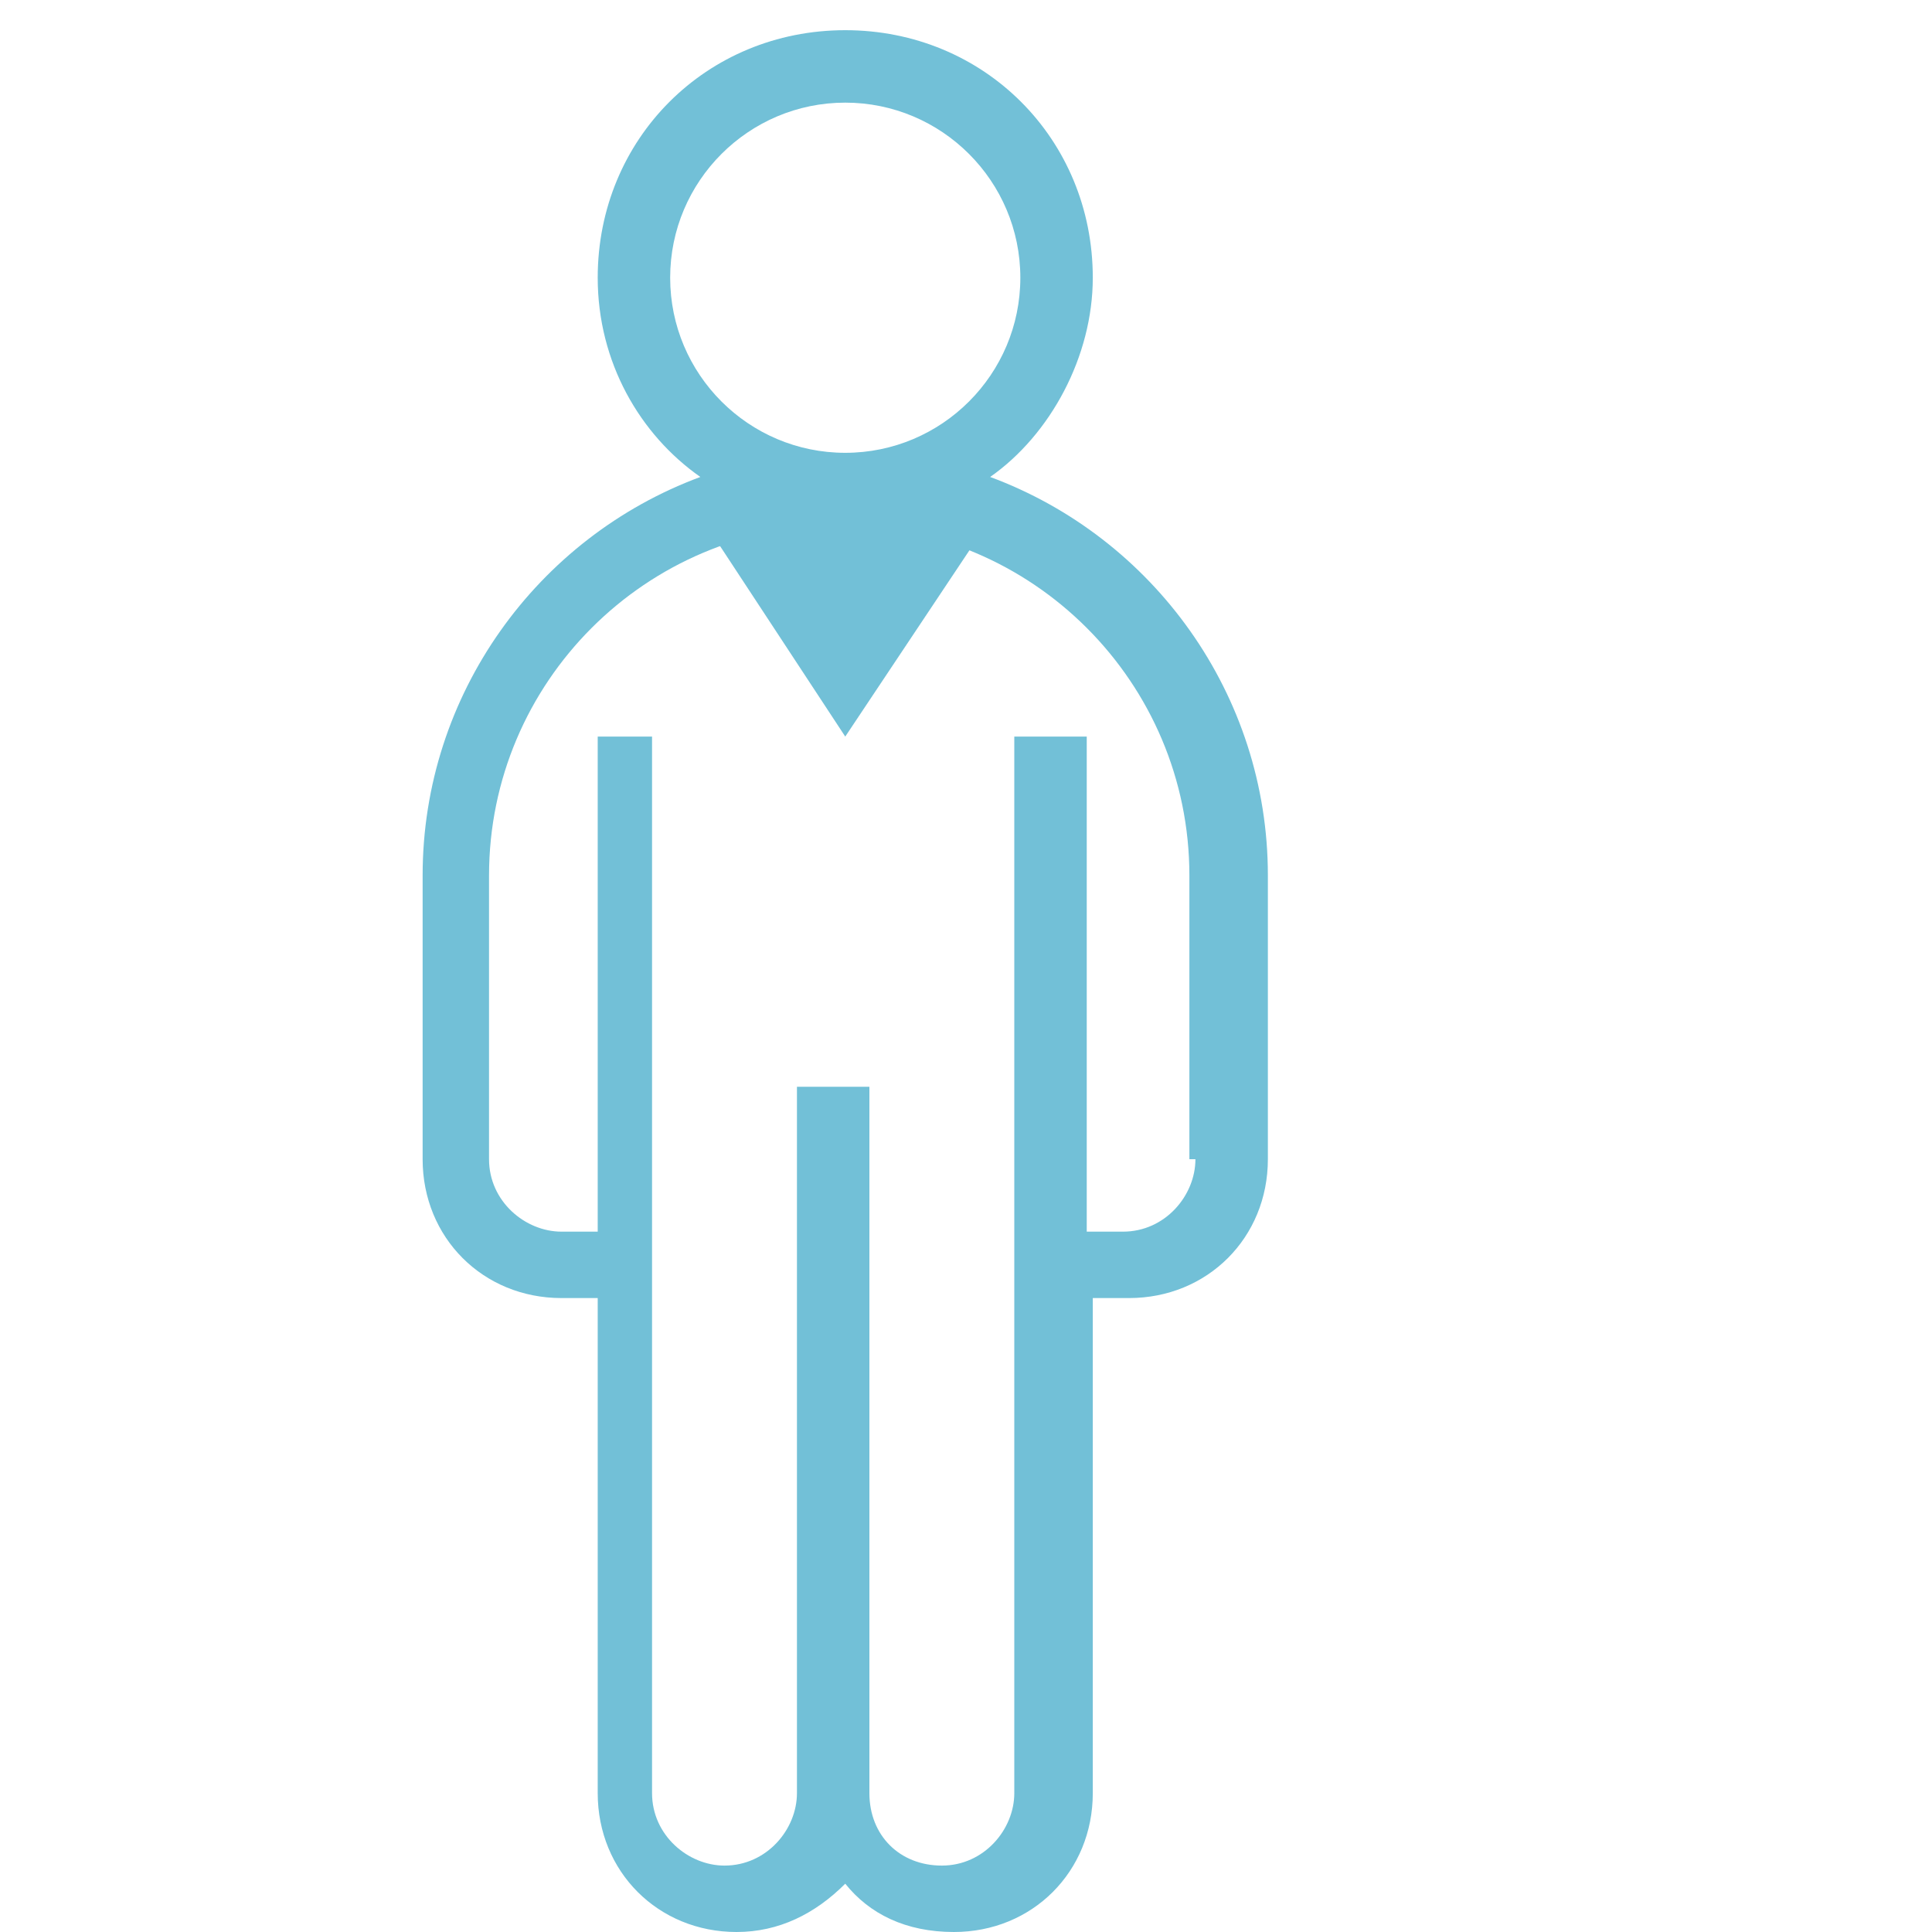 <?xml version="1.0" encoding="utf-8"?>
<!-- Generator: Adobe Illustrator 23.0.1, SVG Export Plug-In . SVG Version: 6.00 Build 0)  -->
<svg version="1.1" xmlns="http://www.w3.org/2000/svg" xmlns:xlink="http://www.w3.org/1999/xlink" x="0px" y="0px" width="32px"
	 height="32px" viewBox="0 0 32 32" style="enable-background:new 0 0 32 32;" xml:space="preserve">
<style type="text/css">
	.st0{clip-path:url(#SVGID_2_);}
	.st1{fill:url(#SVGID_5_);}
	.st2{opacity:0.27;fill:#FFFFFF;}
	.st3{opacity:0;fill:#1795AA;}
	.st4{fill:#FFFFFF;}
	.st5{opacity:6.999999e-02;fill:#473E55;}
	.st6{opacity:0.16;fill:#FFFFFF;}
	.st7{fill:#68ADC8;}
	.st8{fill:#495167;}
	.st9{fill:#529EB2;}
	.st10{opacity:0.77;fill:#6DB7CF;}
	.st11{opacity:0.36;fill:#6DB7CF;}
	.st12{fill:#4C86A7;}
	.st13{fill:#473E55;}
	.st14{fill:#1E808F;}
	.st15{fill:none;stroke:#FFFFFF;stroke-width:2;stroke-miterlimit:10;}
	.st16{fill:#424242;}
	.st17{clip-path:url(#SVGID_9_);}
	.st18{clip-path:url(#SVGID_13_);fill:#E3674C;}
	.st19{fill:#1F0000;}
	.st20{fill:#050024;}
	.st21{fill:none;stroke:#1F0000;stroke-width:8.813;stroke-linecap:round;stroke-linejoin:round;stroke-miterlimit:10;}
	.st22{fill:#E3674C;}
	.st23{fill:none;stroke:#1F0000;stroke-width:4.407;stroke-linecap:round;stroke-linejoin:round;stroke-miterlimit:10;}
	.st24{clip-path:url(#SVGID_15_);}
	.st25{clip-path:url(#SVGID_17_);fill:#38A1AD;}
	.st26{clip-path:url(#SVGID_17_);}
	.st27{clip-path:url(#SVGID_19_);fill-rule:evenodd;clip-rule:evenodd;fill:#43AEBA;}
	.st28{clip-path:url(#SVGID_19_);fill-rule:evenodd;clip-rule:evenodd;fill:#FFFFFF;}
	.st29{clip-path:url(#SVGID_19_);fill-rule:evenodd;clip-rule:evenodd;fill:#B4EAF0;}
	.st30{clip-path:url(#SVGID_19_);fill-rule:evenodd;clip-rule:evenodd;fill:#76C6CF;}
	.st31{clip-path:url(#SVGID_19_);fill-rule:evenodd;clip-rule:evenodd;fill:#38A1AD;}
	
		.st32{clip-path:url(#SVGID_19_);fill:none;stroke:#2B828C;stroke-width:1.92;stroke-linecap:round;stroke-linejoin:round;stroke-miterlimit:22.926;stroke-dasharray:1.92,5.76;}
	
		.st33{clip-path:url(#SVGID_19_);fill:none;stroke:#2B828C;stroke-width:1.92;stroke-linecap:round;stroke-linejoin:round;stroke-miterlimit:22.926;}
	.st34{clip-path:url(#SVGID_19_);fill-rule:evenodd;clip-rule:evenodd;fill:#FFB82F;}
	.st35{clip-path:url(#SVGID_19_);fill-rule:evenodd;clip-rule:evenodd;fill:#CD5243;}
	.st36{clip-path:url(#SVGID_21_);fill:none;stroke:#2B828C;stroke-width:3.84;stroke-miterlimit:22.926;}
	
		.st37{clip-path:url(#SVGID_21_);fill:none;stroke:#2B828C;stroke-width:1.92;stroke-linecap:round;stroke-linejoin:round;stroke-miterlimit:22.926;stroke-dasharray:1.92,5.76;}
	.st38{clip-path:url(#SVGID_21_);fill-rule:evenodd;clip-rule:evenodd;fill:#38A1AD;}
	.st39{clip-path:url(#SVGID_21_);fill:none;stroke:#2B828C;stroke-width:1.92;stroke-miterlimit:22.926;}
	.st40{opacity:0.2;clip-path:url(#SVGID_21_);}
	.st41{clip-path:url(#SVGID_23_);fill-rule:evenodd;clip-rule:evenodd;}
	.st42{clip-path:url(#SVGID_21_);fill-rule:evenodd;clip-rule:evenodd;fill:#FFFFFF;}
	.st43{clip-path:url(#SVGID_21_);fill-rule:evenodd;clip-rule:evenodd;fill:#B3B3B3;}
	.st44{clip-path:url(#SVGID_21_);fill-rule:evenodd;clip-rule:evenodd;fill:#CCCCCC;}
	.st45{clip-path:url(#SVGID_21_);fill-rule:evenodd;clip-rule:evenodd;fill:#064C75;}
	.st46{clip-path:url(#SVGID_21_);fill-rule:evenodd;clip-rule:evenodd;fill:#84C8F0;}
	.st47{clip-path:url(#SVGID_21_);fill-rule:evenodd;clip-rule:evenodd;fill:#FFB82F;}
	.st48{clip-path:url(#SVGID_21_);fill-rule:evenodd;clip-rule:evenodd;fill:#1F90D1;}
	.st49{clip-path:url(#SVGID_21_);fill-rule:evenodd;clip-rule:evenodd;fill:#CD5243;}
	.st50{opacity:0.2;clip-path:url(#SVGID_25_);}
	.st51{clip-path:url(#SVGID_27_);fill-rule:evenodd;clip-rule:evenodd;}
	.st52{clip-path:url(#SVGID_25_);fill-rule:evenodd;clip-rule:evenodd;fill:#FED4A4;}
	.st53{clip-path:url(#SVGID_25_);fill-rule:evenodd;clip-rule:evenodd;fill:#FFFFFF;}
	.st54{clip-path:url(#SVGID_25_);fill-rule:evenodd;clip-rule:evenodd;fill:#D4A26A;}
	.st55{clip-path:url(#SVGID_25_);fill-rule:evenodd;clip-rule:evenodd;fill:#FFB82F;}
	.st56{clip-path:url(#SVGID_25_);fill-rule:evenodd;clip-rule:evenodd;fill:#C5D6D4;}
	.st57{clip-path:url(#SVGID_29_);fill-rule:evenodd;clip-rule:evenodd;}
	.st58{clip-path:url(#SVGID_25_);fill-rule:evenodd;clip-rule:evenodd;fill:#064C75;}
	.st59{clip-path:url(#SVGID_25_);fill-rule:evenodd;clip-rule:evenodd;fill:#CCCCCC;}
	.st60{clip-path:url(#SVGID_31_);fill-rule:evenodd;clip-rule:evenodd;}
	.st61{clip-path:url(#SVGID_25_);fill-rule:evenodd;clip-rule:evenodd;fill:#84C8F0;}
	.st62{clip-path:url(#SVGID_25_);fill-rule:evenodd;clip-rule:evenodd;fill:#1F90D1;}
	.st63{clip-path:url(#SVGID_25_);fill-rule:evenodd;clip-rule:evenodd;fill:#CD5243;}
	.st64{clip-path:url(#SVGID_33_);fill-rule:evenodd;clip-rule:evenodd;}
	.st65{clip-path:url(#SVGID_25_);fill-rule:evenodd;clip-rule:evenodd;fill:#FFE5C7;}
	.st66{clip-path:url(#SVGID_25_);fill-rule:evenodd;clip-rule:evenodd;fill:#E6E6E6;}
	.st67{clip-path:url(#SVGID_35_);fill-rule:evenodd;clip-rule:evenodd;}
	.st68{clip-path:url(#SVGID_37_);fill-rule:evenodd;clip-rule:evenodd;}
	.st69{clip-path:url(#SVGID_39_);fill-rule:evenodd;clip-rule:evenodd;fill:#CD5243;}
	.st70{clip-path:url(#SVGID_39_);fill-rule:evenodd;clip-rule:evenodd;fill:#FFFFFF;}
	.st71{clip-path:url(#SVGID_41_);fill-rule:evenodd;clip-rule:evenodd;fill:#FFFFFF;}
	.st72{fill:#CFD4DE;}
	.st73{opacity:0.3;fill:#33BBDB;}
	.st74{opacity:0.6;fill:#FFFFFF;}
	.st75{fill:#B51653;}
	.st76{fill:#E53869;}
	.st77{fill:#FF66A4;}
	.st78{fill:#FF85BC;}
	.st79{fill:#E0D5D9;}
	.st80{fill:#CE215A;}
	.st81{fill:#3D3E49;}
	.st82{fill:#FF4885;}
	.st83{fill:#423B76;}
	.st84{fill:#443D80;}
	.st85{fill:#6258A2;}
	.st86{fill:#554C9A;}
	.st87{fill:#4E4595;}
	.st88{fill:#594F9D;}
	.st89{fill:#393469;}
	.st90{fill:#625EA5;}
	.st91{fill:#D4EBF5;}
	.st92{fill:#8FD0DC;}
	.st93{fill:#1795AA;}
	.st94{fill:none;stroke:#545456;stroke-width:0.75;stroke-miterlimit:10;}
	.st95{clip-path:url(#SVGID_43_);}
	.st96{opacity:0.36;fill:none;stroke:#6DB7CF;stroke-miterlimit:10;}
	.st97{fill:#2F4A77;}
	.st98{fill:#EFC8FA;}
	.st99{fill:#DAA8EC;}
	.st100{fill:#CD8BED;}
	.st101{fill:none;stroke:#2F4A77;stroke-linecap:round;stroke-linejoin:round;stroke-miterlimit:10;}
	.st102{fill:#B6C8DE;}
	.st103{fill:#6F7275;}
	.st104{fill:#4B4D4F;}
	.st105{fill:#2C2C42;}
	.st106{fill:#737373;}
	.st107{fill:#595982;}
	.st108{fill:#F39B1D;}
	.st109{fill:#B6622C;}
	.st110{enable-background:new    ;}
	.st111{fill:none;stroke:#97A3CC;stroke-miterlimit:10;}
	.st112{fill:#E9EBEE;}
	.st113{fill:#8FCDFF;}
	.st114{fill:#3D4B7A;}
	.st115{fill:#336EC8;}
	.st116{fill:#4F4F4F;}
	.st117{fill:#E9526A;}
	.st118{opacity:0.45;}
	.st119{opacity:0.24;}
	.st120{fill:#DCDCDC;}
	.st121{fill:#E3EFF8;}
	.st122{opacity:0.62;}
	.st123{fill:#FFFFF8;}
	.st124{fill:#181F47;}
	.st125{fill:#5421A0;}
	.st126{fill:#321479;}
	.st127{fill:#FF2E20;}
	.st128{fill:#3FF8FF;}
	.st129{fill:#003DC0;}
	.st130{fill:#00D6F1;}
	.st131{fill:#ECF4FF;}
	.st132{opacity:9.000000e-02;fill:#008DCA;}
	.st133{fill:#C8E1FF;}
	.st134{fill:#EBF6FF;}
	.st135{fill:#642DB9;}
	.st136{fill:#FFD5B6;}
	.st137{fill:#FFCC00;}
	.st138{opacity:0.67;fill:#FFFFFF;}
	.st139{fill:#FFFAFF;}
	.st140{fill:#00F8FF;}
	.st141{opacity:0.69;fill:#0070FF;}
	.st142{opacity:0.21;fill:#0070FF;}
	.st143{fill:#2E187F;}
	.st144{fill:#00A1FF;}
	.st145{fill:#CD6DFF;}
	.st146{fill:#22316B;}
	.st147{fill:#0090FF;}
	.st148{fill:#EFA2FF;}
	.st149{fill:#FFB8FF;}
	.st150{fill:#FFE622;}
	.st151{fill:#00D7FF;}
	.st152{fill:#BBEAFF;}
	.st153{fill:#C8F1FF;}
	.st154{fill:#DAFAFF;}
	.st155{fill:#ADDFFF;}
	.st156{fill:#FFBD00;}
	.st157{fill:#00FBED;}
	.st158{fill:#00EEEE;}
	.st159{fill:#ED2C51;}
	.st160{fill:#C71E44;}
	.st161{fill:#FAC83D;}
	.st162{fill:#FBB03D;}
	.st163{opacity:0.39;fill:#FBB03D;}
	.st164{fill:#FAD93D;}
	.st165{fill:#C82521;}
	.st166{fill:#FFFFFF;stroke:#4995B7;stroke-miterlimit:10;}
	.st167{fill:#BBE4F9;}
	.st168{fill:#2D3B4C;}
	.st169{fill:#3E5670;}
	.st170{fill:#42738C;}
	.st171{fill:#2E4959;}
	.st172{fill:#B70825;}
	.st173{fill:#F15D3B;}
	.st174{fill:#9AA59F;}
	.st175{fill:#BEDBEB;}
	.st176{fill:#001828;}
	.st177{fill:#29394A;}
	.st178{fill:#9FB8C4;}
	.st179{fill:#E6F6FF;}
	.st180{fill:#592B1E;}
	.st181{fill:#FFB287;}
	.st182{fill:#ED9A73;}
	.st183{opacity:0.31;fill:#C66347;}
	.st184{fill:#7C3423;}
	.st185{fill:#474F59;}
	.st186{fill:#656A73;}
	.st187{fill:#ADECF7;}
	.st188{fill:#CCD1D9;}
	.st189{fill:#E6E5E5;}
	.st190{fill:#FEC363;}
	.st191{fill:#FC6E51;}
	.st192{opacity:0.9;fill:#F6F6F6;}
	.st193{fill:#8B8E94;}
	.st194{fill:#F9F5EC;}
	.st195{fill-rule:evenodd;clip-rule:evenodd;fill:#B52E31;}
	.st196{fill-rule:evenodd;clip-rule:evenodd;fill:#E23237;}
	.st197{fill-rule:evenodd;clip-rule:evenodd;fill:#FFFFFF;}
	.st198{fill:url(#SVGID_46_);}
	.st199{fill:url(#SVGID_47_);}
	.st200{fill:#A7A9AC;}
	.st201{opacity:0.5;fill:url(#SVGID_48_);}
	.st202{fill:#F9F9F9;}
	.st203{fill:url(#SVGID_49_);}
	.st204{fill:url(#XMLID_36_);}
	.st205{fill:#666C7F;}
	.st206{opacity:0.5;fill:url(#SVGID_50_);}
	.st207{opacity:0.4;}
	.st208{opacity:0.5;fill:url(#SVGID_51_);}
	.st209{opacity:0.5;}
	.st210{fill:url(#SVGID_52_);}
	.st211{fill:url(#SVGID_53_);}
	.st212{fill:#39AFFE;}
	.st213{fill:#D0D2F9;}
	.st214{opacity:0.8;}
	.st215{fill:#BFBFBF;}
	.st216{clip-path:url(#SVGID_55_);}
	.st217{clip-path:url(#SVGID_59_);}
	.st218{clip-path:url(#SVGID_63_);}
	.st219{clip-path:url(#SVGID_67_);}
	.st220{fill:url(#SVGID_70_);}
	.st221{clip-path:url(#SVGID_72_);}
	.st222{fill:url(#SVGID_75_);}
	.st223{fill:url(#SVGID_76_);}
	.st224{fill:url(#SVGID_77_);}
	.st225{clip-path:url(#SVGID_79_);}
	.st226{fill:url(#SVGID_82_);}
	.st227{fill:url(#SVGID_83_);}
	.st228{clip-path:url(#SVGID_85_);}
	.st229{clip-path:url(#SVGID_89_);}
	.st230{clip-path:url(#SVGID_93_);}
	.st231{clip-path:url(#SVGID_97_);}
	.st232{fill:#BCBEC0;}
	.st233{fill:url(#SVGID_100_);}
	.st234{fill:#939598;}
	.st235{fill:url(#SVGID_101_);}
	.st236{fill:url(#SVGID_102_);}
	.st237{fill:url(#SVGID_103_);}
	.st238{fill:url(#SVGID_104_);}
	.st239{fill:#231F20;}
	.st240{fill:url(#SVGID_105_);}
	.st241{fill:url(#SVGID_106_);}
	.st242{fill:url(#SVGID_107_);}
	.st243{fill:url(#SVGID_108_);}
	.st244{opacity:0.63;fill:url(#SVGID_109_);}
	.st245{fill:url(#SVGID_110_);}
	.st246{fill:url(#SVGID_111_);}
	.st247{fill:#FFFFFF;fill-opacity:0.61;}
	.st248{opacity:0.63;fill:url(#SVGID_112_);}
	.st249{fill:url(#SVGID_113_);}
	.st250{fill:url(#SVGID_114_);}
	.st251{opacity:0.63;fill:url(#SVGID_115_);}
	.st252{fill:#F8F8F6;fill-opacity:0.22;}
	.st253{fill:#F8F8F6;}
	.st254{fill:#F8F8F6;fill-opacity:0.62;}
	.st255{fill:url(#SVGID_116_);}
	.st256{fill:url(#SVGID_117_);}
	.st257{opacity:0.63;fill:url(#SVGID_118_);}
	.st258{fill:#EBECED;}
	.st259{fill:url(#SVGID_119_);}
	.st260{fill:url(#SVGID_120_);}
	.st261{fill:#FFC043;}
	.st262{fill:none;stroke:#999999;stroke-width:1.5;stroke-miterlimit:10;}
	.st263{opacity:0.63;fill:url(#SVGID_121_);}
	.st264{fill:url(#SVGID_122_);}
	.st265{fill:url(#SVGID_123_);}
	.st266{fill:#F37522;}
	.st267{fill:#52C9D5;}
	.st268{fill:#3CC873;}
	.st269{fill:none;stroke:#999999;stroke-width:1.234;stroke-miterlimit:10;}
	.st270{opacity:0.63;fill:url(#SVGID_124_);}
	.st271{fill:url(#SVGID_125_);}
	.st272{fill:url(#SVGID_126_);}
	.st273{opacity:0.63;fill:url(#SVGID_127_);}
	.st274{fill:url(#SVGID_128_);}
	.st275{fill:url(#SVGID_129_);}
	.st276{opacity:0.63;fill:url(#SVGID_130_);}
	.st277{fill:url(#SVGID_131_);}
	.st278{fill:url(#SVGID_132_);}
	.st279{opacity:0.63;fill:url(#SVGID_133_);}
	.st280{fill:url(#SVGID_134_);}
	.st281{fill:url(#SVGID_135_);}
	.st282{opacity:0.63;fill:url(#SVGID_136_);}
	.st283{fill:url(#SVGID_137_);}
	.st284{fill:url(#SVGID_138_);}
	.st285{opacity:0.63;fill:url(#SVGID_139_);}
	.st286{fill:url(#SVGID_140_);}
	.st287{fill:url(#SVGID_141_);}
	.st288{fill:url(#SVGID_142_);}
	.st289{opacity:0.63;fill:url(#SVGID_143_);}
	.st290{opacity:0.85;}
	.st291{fill:none;stroke:#F8F8F6;stroke-width:0.825;stroke-miterlimit:10;}
	.st292{opacity:0.63;fill:url(#SVGID_144_);}
	.st293{fill-rule:evenodd;clip-rule:evenodd;fill:#000404;}
	.st294{fill-rule:evenodd;clip-rule:evenodd;fill:#E2E1EA;}
	.st295{fill-rule:evenodd;clip-rule:evenodd;fill:#E2E4E8;}
	.st296{fill-rule:evenodd;clip-rule:evenodd;fill:#EEEEEF;}
	.st297{fill-rule:evenodd;clip-rule:evenodd;fill:#00A195;}
	.st298{fill-rule:evenodd;clip-rule:evenodd;fill:#535671;}
	.st299{fill-rule:evenodd;clip-rule:evenodd;fill:#EAEAEA;}
	.st300{fill-rule:evenodd;clip-rule:evenodd;fill:#3E3A39;}
	.st301{fill-rule:evenodd;clip-rule:evenodd;fill:#17ACB3;}
	.st302{fill-rule:evenodd;clip-rule:evenodd;fill:#E7E5E4;}
	.st303{fill-rule:evenodd;clip-rule:evenodd;fill:#55BECE;}
	.st304{fill-rule:evenodd;clip-rule:evenodd;fill:#FFF57F;}
	.st305{fill-rule:evenodd;clip-rule:evenodd;fill:#F29E7D;}
	.st306{fill-rule:evenodd;clip-rule:evenodd;fill:#F7BE7E;}
	.st307{fill-rule:evenodd;clip-rule:evenodd;fill:#82CEED;}
	.st308{fill-rule:evenodd;clip-rule:evenodd;fill:#C6C7C8;}
	.st309{fill:#FFFFFF;stroke:#4995B7;stroke-width:0.25;stroke-miterlimit:10;}
	.st310{fill:#E2E4E8;}
	.st311{fill:url(#XMLID_38_);}
	.st312{opacity:0.5;fill:url(#SVGID_145_);}
	.st313{clip-path:url(#SVGID_147_);}
	.st314{clip-path:url(#SVGID_151_);}
	.st315{clip-path:url(#SVGID_155_);}
	.st316{clip-path:url(#SVGID_159_);}
	.st317{fill:url(#SVGID_162_);}
	.st318{clip-path:url(#SVGID_164_);}
	.st319{fill:url(#SVGID_167_);}
	.st320{fill:url(#SVGID_168_);}
	.st321{fill:url(#SVGID_169_);}
	.st322{clip-path:url(#SVGID_171_);}
	.st323{fill:url(#SVGID_174_);}
	.st324{fill:url(#SVGID_175_);}
	.st325{clip-path:url(#SVGID_177_);}
	.st326{clip-path:url(#SVGID_181_);}
	.st327{clip-path:url(#SVGID_185_);}
	.st328{clip-path:url(#SVGID_189_);}
	.st329{fill:url(#SVGID_192_);}
	.st330{fill:url(#SVGID_193_);}
	.st331{fill:url(#SVGID_194_);}
	.st332{fill:url(#SVGID_195_);}
	.st333{fill:url(#SVGID_196_);}
	.st334{fill:url(#SVGID_197_);}
	.st335{fill:url(#SVGID_198_);}
	.st336{fill:url(#SVGID_199_);}
	.st337{fill:url(#SVGID_200_);}
	.st338{opacity:0.63;fill:url(#SVGID_201_);}
	.st339{fill:url(#SVGID_202_);}
	.st340{fill:url(#SVGID_203_);}
	.st341{opacity:0.63;fill:url(#SVGID_204_);}
	.st342{fill:url(#SVGID_205_);}
	.st343{fill:url(#SVGID_206_);}
	.st344{opacity:0.63;fill:url(#SVGID_207_);}
	.st345{fill:url(#SVGID_208_);}
	.st346{fill:url(#SVGID_209_);}
	.st347{opacity:0.63;fill:url(#SVGID_210_);}
	.st348{fill:url(#SVGID_211_);}
	.st349{fill:url(#SVGID_212_);}
	.st350{opacity:0.63;fill:url(#SVGID_213_);}
	.st351{fill:url(#SVGID_214_);}
	.st352{fill:url(#SVGID_215_);}
	.st353{opacity:0.63;fill:url(#SVGID_216_);}
	.st354{fill:url(#SVGID_217_);}
	.st355{fill:url(#SVGID_218_);}
	.st356{opacity:0.63;fill:url(#SVGID_219_);}
	.st357{fill:url(#SVGID_220_);}
	.st358{fill:url(#SVGID_221_);}
	.st359{opacity:0.63;fill:url(#SVGID_222_);}
	.st360{fill:url(#SVGID_223_);}
	.st361{fill:url(#SVGID_224_);}
	.st362{opacity:0.63;fill:url(#SVGID_225_);}
	.st363{fill:url(#SVGID_226_);}
	.st364{fill:url(#SVGID_227_);}
	.st365{opacity:0.63;fill:url(#SVGID_228_);}
	.st366{fill:url(#SVGID_229_);}
	.st367{fill:url(#SVGID_230_);}
	.st368{opacity:0.63;fill:url(#SVGID_231_);}
	.st369{fill:url(#SVGID_232_);}
	.st370{fill:url(#SVGID_233_);}
	.st371{fill:url(#SVGID_234_);}
	.st372{opacity:0.63;fill:url(#SVGID_235_);}
	.st373{opacity:0.63;fill:url(#SVGID_236_);}
	.st374{opacity:0.77;fill:none;stroke:#AFAFAF;stroke-miterlimit:10;}
	.st375{fill:none;stroke:#949899;stroke-width:2;stroke-linecap:round;stroke-linejoin:round;stroke-miterlimit:10;}
	.st376{fill:#CBCCCE;}
	.st377{fill:#C5CBCC;}
	.st378{fill:#616161;}
	.st379{fill:#404343;}
	.st380{fill:#44484B;}
	.st381{opacity:0.1;}
	.st382{fill:#FCFCFC;}
	.st383{fill:none;stroke:#FCFCFC;stroke-miterlimit:10;}
	.st384{fill:#1E4254;}
	.st385{fill:#40C0CF;}
	.st386{opacity:0.2;fill:#FCFCFC;stroke:#FCFCFC;stroke-miterlimit:10;}
	.st387{fill:#DCE2E2;}
	.st388{opacity:0.2;fill:#222223;}
	.st389{fill:#19334B;}
	.st390{fill:#34495E;}
	.st391{opacity:0.2;fill:#FCFCFC;}
	.st392{fill:#FFB216;}
	.st393{fill:#5D5C52;}
	.st394{fill:none;stroke:#5D5C52;stroke-miterlimit:10;}
	.st395{fill:none;stroke:#BF4D46;stroke-width:2;stroke-miterlimit:10;}
	.st396{fill:#FF675D;}
	.st397{fill:#80342F;}
	.st398{fill:#E6A829;}
	.st399{fill:#F2C535;}
	.st400{opacity:0.3;fill:#F2C535;}
	.st401{fill:#000D20;}
	.st402{fill:#28D7CB;}
	.st403{fill:#0096A8;}
	.st404{fill:#222223;}
	.st405{fill:none;stroke:#FCFCFC;stroke-width:6;stroke-miterlimit:10;}
	.st406{fill:#0996EE;}
	.st407{fill:none;}
	.st408{fill-rule:evenodd;clip-rule:evenodd;fill:#EBEBEB;}
	.st409{fill:#A3DEFE;}
	.st410{fill:#205C91;}
	.st411{clip-path:url(#SVGID_240_);}
	.st412{fill:#FFFFFE;}
	.st413{fill:#00608B;}
	.st414{fill:none;stroke:#A3DEFE;stroke-width:0.865;stroke-miterlimit:10;}
	.st415{fill:none;stroke:#A3DEFE;stroke-width:1.622;stroke-miterlimit:10;}
	.st416{clip-path:url(#SVGID_242_);fill:#ED6E3C;}
	.st417{clip-path:url(#SVGID_242_);fill:none;stroke:#FFFFFE;stroke-width:1.893;stroke-miterlimit:10;}
	.st418{fill:none;stroke:#00608B;stroke-width:2.188;stroke-miterlimit:10;}
	.st419{fill:none;stroke:#00608B;stroke-width:2.138;stroke-miterlimit:10;}
	.st420{fill:none;stroke:#00608B;stroke-width:2.026;stroke-miterlimit:10;}
	.st421{fill:#3B3B3B;}
	.st422{clip-path:url(#SVGID_244_);fill:#565554;}
	.st423{fill:#C5BCB9;}
	.st424{fill:#0D3956;}
	.st425{clip-path:url(#SVGID_246_);fill:#205C91;}
	.st426{fill:#AAAAAA;}
	.st427{fill:#ED6E3C;}
	.st428{fill:#94D9FF;}
	.st429{clip-path:url(#SVGID_248_);fill:#FFFFFF;}
	.st430{clip-path:url(#SVGID_248_);fill:#FEFFFF;}
	.st431{clip-path:url(#SVGID_248_);fill:#FEFEFF;}
	.st432{clip-path:url(#SVGID_248_);fill:#FDFEFF;}
	.st433{clip-path:url(#SVGID_248_);fill:#FDFEFE;}
	.st434{clip-path:url(#SVGID_248_);fill:#FCFDFE;}
	.st435{clip-path:url(#SVGID_248_);fill:#FBFDFE;}
	.st436{clip-path:url(#SVGID_248_);fill:#FBFCFE;}
	.st437{clip-path:url(#SVGID_248_);fill:#FAFCFE;}
	.st438{clip-path:url(#SVGID_248_);fill:#FAFCFD;}
	.st439{clip-path:url(#SVGID_248_);fill:#F9FCFD;}
	.st440{clip-path:url(#SVGID_248_);fill:#F9FBFD;}
	.st441{clip-path:url(#SVGID_248_);fill:#F8FBFD;}
	.st442{clip-path:url(#SVGID_248_);fill:#F8FAFD;}
	.st443{clip-path:url(#SVGID_248_);fill:#F7FAFC;}
	.st444{clip-path:url(#SVGID_248_);fill:#F6FAFC;}
	.st445{clip-path:url(#SVGID_248_);fill:#F6F9FC;}
	.st446{clip-path:url(#SVGID_248_);fill:#F5F9FC;}
	.st447{clip-path:url(#SVGID_248_);fill:#F4F9FC;}
	.st448{clip-path:url(#SVGID_248_);fill:#F4F8FB;}
	.st449{clip-path:url(#SVGID_248_);fill:#F3F8FB;}
	.st450{clip-path:url(#SVGID_248_);fill:#F2F7FB;}
	.st451{clip-path:url(#SVGID_248_);fill:#F1F7FB;}
	.st452{clip-path:url(#SVGID_248_);fill:#F1F6FA;}
	.st453{clip-path:url(#SVGID_248_);fill:#F0F6FA;}
	.st454{clip-path:url(#SVGID_248_);fill:#EFF5FA;}
	.st455{clip-path:url(#SVGID_248_);fill:#EEF5FA;}
	.st456{clip-path:url(#SVGID_248_);fill:#EDF4F9;}
	.st457{clip-path:url(#SVGID_248_);fill:#ECF3F9;}
	.st458{clip-path:url(#SVGID_248_);fill:#EBF3F9;}
	.st459{clip-path:url(#SVGID_248_);fill:#EAF2F8;}
	.st460{clip-path:url(#SVGID_248_);fill:#E9F2F8;}
	.st461{clip-path:url(#SVGID_248_);fill:#E8F1F8;}
	.st462{clip-path:url(#SVGID_248_);fill:#E8F1F7;}
	.st463{clip-path:url(#SVGID_248_);fill:#E7F0F7;}
	.st464{clip-path:url(#SVGID_248_);fill:#E6F0F7;}
	.st465{clip-path:url(#SVGID_248_);fill:#E6EFF7;}
	.st466{clip-path:url(#SVGID_248_);fill:#E5EFF7;}
	.st467{clip-path:url(#SVGID_248_);fill:#E4EFF6;}
	.st468{clip-path:url(#SVGID_248_);fill:#E4EEF6;}
	.st469{clip-path:url(#SVGID_248_);fill:#E3EEF6;}
	.st470{clip-path:url(#SVGID_248_);fill:#E2EDF6;}
	.st471{clip-path:url(#SVGID_248_);fill:#E1EDF6;}
	.st472{clip-path:url(#SVGID_248_);fill:#E1ECF5;}
	.st473{clip-path:url(#SVGID_248_);fill:#E0ECF5;}
	.st474{clip-path:url(#SVGID_248_);fill:#DFECF5;}
	.st475{clip-path:url(#SVGID_248_);fill:#DFEBF5;}
	.st476{clip-path:url(#SVGID_248_);fill:#DEEBF4;}
	.st477{clip-path:url(#SVGID_248_);fill:#DDEAF4;}
	.st478{clip-path:url(#SVGID_248_);fill:#DCEAF4;}
	.st479{clip-path:url(#SVGID_248_);fill:#DCE9F4;}
	.st480{clip-path:url(#SVGID_248_);fill:#DBE9F3;}
	.st481{clip-path:url(#SVGID_248_);fill:#DAE8F3;}
	.st482{clip-path:url(#SVGID_248_);fill:#D9E8F3;}
	.st483{clip-path:url(#SVGID_248_);fill:#D8E7F3;}
	.st484{clip-path:url(#SVGID_248_);fill:#D8E7F2;}
	.st485{clip-path:url(#SVGID_248_);fill:#D7E6F2;}
	.st486{clip-path:url(#SVGID_248_);fill:#D6E6F2;}
	.st487{clip-path:url(#SVGID_248_);fill:#D5E5F2;}
	.st488{clip-path:url(#SVGID_248_);fill:#D4E5F1;}
	.st489{clip-path:url(#SVGID_248_);fill:#D4E4F1;}
	.st490{clip-path:url(#SVGID_248_);fill:#D3E4F1;}
	.st491{clip-path:url(#SVGID_248_);fill:#D2E3F0;}
	.st492{clip-path:url(#SVGID_248_);fill:#D1E3F0;}
	.st493{clip-path:url(#SVGID_248_);fill:#D0E2F0;}
	.st494{clip-path:url(#SVGID_248_);fill:#CFE2F0;}
	.st495{clip-path:url(#SVGID_248_);fill:#CEE1EF;}
	.st496{clip-path:url(#SVGID_248_);fill:#CDE0EF;}
	.st497{clip-path:url(#SVGID_248_);fill:#CCE0EF;}
	.st498{clip-path:url(#SVGID_248_);fill:#CBDFEE;}
	.st499{clip-path:url(#SVGID_248_);fill:#CADFEE;}
	.st500{clip-path:url(#SVGID_248_);fill:#C9DEEE;}
	.st501{clip-path:url(#SVGID_248_);fill:#C8DEED;}
	.st502{clip-path:url(#SVGID_248_);fill:#C7DDED;}
	.st503{clip-path:url(#SVGID_248_);fill:#C6DCED;}
	.st504{clip-path:url(#SVGID_248_);fill:#C5DBEC;}
	.st505{clip-path:url(#SVGID_248_);fill:#C4DBEC;}
	.st506{clip-path:url(#SVGID_248_);fill:#C3DAEC;}
	.st507{clip-path:url(#SVGID_248_);fill:#C2DAEB;}
	.st508{clip-path:url(#SVGID_248_);fill:#C1D9EB;}
	.st509{clip-path:url(#SVGID_248_);fill:#C0D8EB;}
	.st510{clip-path:url(#SVGID_248_);fill:#BFD8EA;}
	.st511{clip-path:url(#SVGID_248_);fill:#BED7EA;}
	.st512{clip-path:url(#SVGID_248_);fill:#BDD7EA;}
	.st513{clip-path:url(#SVGID_248_);fill:#BCD6E9;}
	.st514{clip-path:url(#SVGID_248_);fill:#BBD5E9;}
	.st515{clip-path:url(#SVGID_248_);fill:#BAD5E9;}
	.st516{clip-path:url(#SVGID_248_);fill:#B9D4E9;}
	.st517{clip-path:url(#SVGID_248_);fill:#B8D4E8;}
	.st518{clip-path:url(#SVGID_248_);fill:#B7D3E8;}
	.st519{clip-path:url(#SVGID_248_);fill:#B6D2E8;}
	.st520{clip-path:url(#SVGID_248_);fill:#B5D2E7;}
	.st521{clip-path:url(#SVGID_248_);fill:#B4D1E7;}
	.st522{clip-path:url(#SVGID_248_);fill:#B3D1E7;}
	.st523{clip-path:url(#SVGID_248_);fill:#B2D0E6;}
	.st524{clip-path:url(#SVGID_248_);fill:#B1CFE6;}
	.st525{clip-path:url(#SVGID_248_);fill:#B0CFE6;}
	.st526{clip-path:url(#SVGID_248_);fill:#AFCEE5;}
	.st527{clip-path:url(#SVGID_248_);fill:#AECDE5;}
	.st528{clip-path:url(#SVGID_248_);fill:#ADCDE5;}
	.st529{clip-path:url(#SVGID_248_);fill:#ACCCE4;}
	.st530{clip-path:url(#SVGID_248_);fill:#ABCCE4;}
	.st531{clip-path:url(#SVGID_248_);fill:#AACBE4;}
	.st532{clip-path:url(#SVGID_248_);fill:#A9CAE3;}
	.st533{clip-path:url(#SVGID_248_);fill:#A8CAE3;}
	.st534{clip-path:url(#SVGID_248_);fill:#A7C9E3;}
	.st535{clip-path:url(#SVGID_248_);fill:#A6C8E2;}
	.st536{clip-path:url(#SVGID_248_);fill:#A4C8E2;}
	.st537{clip-path:url(#SVGID_248_);fill:#A3C7E2;}
	.st538{clip-path:url(#SVGID_248_);fill:#A2C6E1;}
	.st539{clip-path:url(#SVGID_248_);fill:#A1C6E1;}
	.st540{clip-path:url(#SVGID_248_);fill:#A0C5E0;}
	.st541{clip-path:url(#SVGID_248_);fill:#9FC4E0;}
	.st542{clip-path:url(#SVGID_248_);fill:#9EC4E0;}
	.st543{clip-path:url(#SVGID_248_);fill:#9DC3DF;}
	.st544{clip-path:url(#SVGID_248_);fill:#9CC2DF;}
	.st545{clip-path:url(#SVGID_248_);fill:#9AC2DF;}
	.st546{clip-path:url(#SVGID_248_);fill:#99C1DE;}
	.st547{clip-path:url(#SVGID_248_);fill:#98C0DE;}
	.st548{clip-path:url(#SVGID_248_);fill:#97BFDE;}
	.st549{clip-path:url(#SVGID_248_);fill:#96BFDD;}
	.st550{clip-path:url(#SVGID_248_);fill:#95BEDD;}
	.st551{clip-path:url(#SVGID_248_);fill:#94BDDC;}
	.st552{clip-path:url(#SVGID_248_);fill:#92BDDC;}
	.st553{clip-path:url(#SVGID_248_);fill:#91BCDC;}
	.st554{clip-path:url(#SVGID_248_);fill:#90BBDB;}
	.st555{clip-path:url(#SVGID_248_);fill:#8FBADB;}
	.st556{clip-path:url(#SVGID_248_);fill:#8EBADB;}
	.st557{clip-path:url(#SVGID_248_);fill:#8DB9DA;}
	.st558{clip-path:url(#SVGID_248_);fill:#8BB8DA;}
	.st559{clip-path:url(#SVGID_248_);fill:#8AB8D9;}
	.st560{clip-path:url(#SVGID_248_);fill:#89B7D9;}
	.st561{clip-path:url(#SVGID_248_);fill:#88B6D9;}
	.st562{clip-path:url(#SVGID_248_);fill:#87B5D8;}
	.st563{clip-path:url(#SVGID_248_);fill:#85B5D8;}
	.st564{clip-path:url(#SVGID_248_);fill:#84B4D8;}
	.st565{clip-path:url(#SVGID_248_);fill:#83B3D7;}
	.st566{clip-path:url(#SVGID_248_);fill:#82B2D7;}
	.st567{clip-path:url(#SVGID_248_);fill:#81B2D6;}
	.st568{clip-path:url(#SVGID_248_);fill:#7FB1D6;}
	.st569{clip-path:url(#SVGID_248_);fill:#7EB0D6;}
	.st570{clip-path:url(#SVGID_248_);fill:#7DAFD5;}
	.st571{clip-path:url(#SVGID_248_);fill:#7CAFD5;}
	.st572{clip-path:url(#SVGID_248_);fill:#7AAED4;}
	.st573{clip-path:url(#SVGID_248_);fill:#79ADD4;}
	.st574{clip-path:url(#SVGID_248_);fill:#78ACD4;}
	.st575{clip-path:url(#SVGID_248_);fill:#77ACD3;}
	.st576{clip-path:url(#SVGID_248_);fill:#75ABD3;}
	.st577{clip-path:url(#SVGID_248_);fill:#74AAD2;}
	.st578{clip-path:url(#SVGID_248_);fill:#73A9D2;}
	.st579{clip-path:url(#SVGID_248_);fill:#72A8D2;}
	.st580{clip-path:url(#SVGID_248_);fill:#70A8D1;}
	.st581{clip-path:url(#SVGID_248_);fill:#6FA7D1;}
	.st582{clip-path:url(#SVGID_248_);fill:#6EA6D0;}
	.st583{clip-path:url(#SVGID_248_);fill:#6CA5D0;}
	.st584{clip-path:url(#SVGID_248_);fill:#6BA5CF;}
	.st585{clip-path:url(#SVGID_248_);fill:#6AA4CF;}
	.st586{clip-path:url(#SVGID_248_);fill:#68A3CF;}
	.st587{clip-path:url(#SVGID_248_);fill:#67A2CE;}
	.st588{clip-path:url(#SVGID_248_);fill:#66A1CE;}
	.st589{clip-path:url(#SVGID_248_);fill:#65A1CD;}
	.st590{clip-path:url(#SVGID_248_);fill:#63A0CD;}
	.st591{clip-path:url(#SVGID_248_);fill:#629FCC;}
	.st592{clip-path:url(#SVGID_248_);fill:#619ECC;}
	.st593{clip-path:url(#SVGID_248_);fill:#5F9DCC;}
	.st594{clip-path:url(#SVGID_248_);fill:#5E9CCB;}
	.st595{clip-path:url(#SVGID_248_);fill:#5D9CCB;}
	.st596{clip-path:url(#SVGID_248_);fill:#5B9BCA;}
	.st597{clip-path:url(#SVGID_248_);fill:#5A9ACA;}
	.st598{clip-path:url(#SVGID_248_);fill:#5899C9;}
	.st599{clip-path:url(#SVGID_248_);fill:#5798C9;}
	.st600{clip-path:url(#SVGID_248_);fill:#5697C9;}
	.st601{clip-path:url(#SVGID_248_);fill:#5497C8;}
	.st602{clip-path:url(#SVGID_248_);fill:#5396C8;}
	.st603{clip-path:url(#SVGID_248_);fill:#5295C7;}
	.st604{clip-path:url(#SVGID_248_);fill:#5094C7;}
	.st605{clip-path:url(#SVGID_248_);fill:#4F93C6;}
	.st606{clip-path:url(#SVGID_248_);fill:#4E92C6;}
	.st607{clip-path:url(#SVGID_248_);fill:#4C92C5;}
	.st608{clip-path:url(#SVGID_248_);fill:#4B91C5;}
	.st609{clip-path:url(#SVGID_248_);fill:#4990C5;}
	.st610{clip-path:url(#SVGID_248_);fill:#488FC4;}
	.st611{clip-path:url(#SVGID_248_);fill:#478EC4;}
	.st612{clip-path:url(#SVGID_248_);fill:#458DC3;}
	.st613{clip-path:url(#SVGID_248_);fill:#448CC3;}
	.st614{clip-path:url(#SVGID_248_);fill:#428CC2;}
	.st615{clip-path:url(#SVGID_248_);fill:#418BC2;}
	.st616{clip-path:url(#SVGID_248_);fill:#3F8AC1;}
	.st617{clip-path:url(#SVGID_248_);fill:#3E89C1;}
	.st618{clip-path:url(#SVGID_248_);fill:#3D88C0;}
	.st619{clip-path:url(#SVGID_248_);fill:#3B87C0;}
	.st620{clip-path:url(#SVGID_248_);fill:#3A86C0;}
	.st621{clip-path:url(#SVGID_248_);fill:#3885BF;}
	.st622{clip-path:url(#SVGID_248_);fill:#3784BF;}
	.st623{clip-path:url(#SVGID_248_);fill:#3584BE;}
	.st624{clip-path:url(#SVGID_248_);fill:#3483BE;}
	.st625{clip-path:url(#SVGID_248_);fill:#3282BD;}
	.st626{clip-path:url(#SVGID_248_);fill:#3181BD;}
	.st627{clip-path:url(#SVGID_248_);fill:#2F80BC;}
	.st628{clip-path:url(#SVGID_248_);fill:#2E7FBC;}
	.st629{clip-path:url(#SVGID_248_);fill:#2C7EBB;}
	.st630{clip-path:url(#SVGID_248_);fill:#2B7DBB;}
	.st631{clip-path:url(#SVGID_248_);fill:#2A7CBA;}
	.st632{clip-path:url(#SVGID_248_);fill:#287BBA;}
	.st633{clip-path:url(#SVGID_248_);fill:#277BB9;}
	.st634{clip-path:url(#SVGID_248_);fill:#257AB9;}
	.st635{clip-path:url(#SVGID_248_);fill:#2479B8;}
	.st636{clip-path:url(#SVGID_248_);fill:#2278B8;}
	.st637{clip-path:url(#SVGID_248_);fill:#2177B7;}
	.st638{clip-path:url(#SVGID_248_);fill:#1F76B7;}
	.st639{clip-path:url(#SVGID_248_);fill:#1E75B6;}
	.st640{clip-path:url(#SVGID_248_);fill:#1C74B6;}
	.st641{clip-path:url(#SVGID_248_);fill:#1A73B6;}
	.st642{clip-path:url(#SVGID_248_);fill:#1972B5;}
	.st643{clip-path:url(#SVGID_248_);fill:#1771B5;}
	.st644{clip-path:url(#SVGID_248_);fill:#1670B4;}
	.st645{clip-path:url(#SVGID_248_);fill:#146FB4;}
	.st646{clip-path:url(#SVGID_248_);fill:#136EB3;}
	.st647{clip-path:url(#SVGID_248_);fill:#116EB3;}
	.st648{clip-path:url(#SVGID_248_);fill:#106DB2;}
	.st649{clip-path:url(#SVGID_248_);fill:#0E6CB2;}
	.st650{clip-path:url(#SVGID_248_);fill:#0D6BB1;}
	.st651{clip-path:url(#SVGID_248_);fill:#0B6AB1;}
	.st652{clip-path:url(#SVGID_248_);fill:#0969B0;}
	.st653{clip-path:url(#SVGID_248_);fill:#0868B0;}
	.st654{clip-path:url(#SVGID_248_);fill:#0667AF;}
	.st655{clip-path:url(#SVGID_248_);fill:#0566AF;}
	.st656{clip-path:url(#SVGID_248_);fill:#0365AE;}
	.st657{clip-path:url(#SVGID_248_);fill:#0264AE;}
	.st658{clip-path:url(#SVGID_248_);fill:#0063AD;}
	.st659{fill:#7BDAFF;}
	.st660{fill:#D6E7EA;}
	.st661{fill:url(#SVGID_249_);}
	.st662{fill:url(#SVGID_250_);}
	.st663{fill:url(#SVGID_251_);}
	.st664{fill:url(#SVGID_252_);}
	.st665{fill:url(#SVGID_253_);}
	.st666{fill:url(#SVGID_254_);}
	.st667{fill:url(#SVGID_255_);}
	.st668{fill:url(#SVGID_256_);}
	.st669{fill:url(#SVGID_257_);}
	.st670{fill:url(#SVGID_258_);}
	.st671{fill:url(#SVGID_259_);}
	.st672{fill:#28292E;}
	.st673{fill:#353D40;}
	.st674{fill:#353938;}
	.st675{fill:#767A79;}
	.st676{fill:url(#SVGID_260_);}
	.st677{fill:url(#SVGID_261_);}
	.st678{fill:url(#SVGID_262_);}
	.st679{fill:url(#SVGID_263_);}
	.st680{fill:url(#SVGID_264_);}
	.st681{fill:url(#SVGID_265_);}
	.st682{fill:url(#SVGID_266_);}
	.st683{fill:url(#SVGID_267_);}
	.st684{fill:#F27721;}
	.st685{fill:#1B2326;}
	.st686{fill:url(#SVGID_268_);}
	.st687{fill:url(#SVGID_269_);}
	.st688{fill:url(#SVGID_270_);}
	.st689{fill:url(#SVGID_271_);}
	.st690{fill:url(#SVGID_272_);}
	.st691{fill:url(#SVGID_273_);}
	.st692{fill:url(#SVGID_274_);}
	.st693{fill:url(#SVGID_275_);}
	.st694{fill:url(#SVGID_276_);}
	.st695{fill:url(#SVGID_277_);}
	.st696{fill:url(#SVGID_278_);}
	.st697{fill:#119BD2;}
	.st698{fill:#0084BF;}
	.st699{fill:url(#SVGID_279_);}
	.st700{fill:url(#SVGID_280_);}
	.st701{fill:url(#SVGID_281_);}
	.st702{fill:url(#SVGID_282_);}
	.st703{fill:url(#SVGID_283_);}
	.st704{fill:url(#SVGID_284_);}
	.st705{fill:url(#SVGID_285_);}
	.st706{fill:url(#SVGID_286_);}
	.st707{fill:url(#SVGID_287_);}
	.st708{fill:url(#SVGID_288_);}
	.st709{fill:#1CA6DD;}
	.st710{opacity:0.21;fill:#131C25;}
	.st711{fill:url(#SVGID_289_);}
	.st712{fill:url(#SVGID_290_);}
	.st713{fill:url(#SVGID_291_);}
	.st714{fill:url(#SVGID_292_);}
	.st715{fill:url(#SVGID_293_);}
	.st716{fill:url(#SVGID_294_);}
	.st717{fill:url(#SVGID_295_);}
	.st718{fill:url(#SVGID_296_);}
	.st719{fill:url(#SVGID_297_);}
	.st720{fill:url(#SVGID_298_);}
	.st721{fill:url(#SVGID_299_);}
	.st722{fill:url(#SVGID_300_);}
	.st723{fill:url(#SVGID_301_);}
	.st724{fill:#FFFFFF;fill-opacity:0;}
	.st725{opacity:1;fill:#FAFAFB;fill-opacity:4.761904e-02;}
	.st726{fill:#F4F6F7;fill-opacity:9.523809e-02;}
	.st727{opacity:1;fill:#EFF1F3;fill-opacity:0.143;}
	.st728{opacity:1;fill:#E9ECEF;fill-opacity:0.191;}
	.st729{opacity:1;fill:#E4E7EB;fill-opacity:0.238;}
	.st730{fill:#DEE3E7;fill-opacity:0.286;}
	.st731{fill:#D9DEE3;fill-opacity:0.333;}
	.st732{fill:#D4D9DF;fill-opacity:0.381;}
	.st733{fill:#CED5DB;fill-opacity:0.429;}
	.st734{fill:#C9D0D7;fill-opacity:0.476;}
	.st735{fill:#C3CBD3;fill-opacity:0.524;}
	.st736{fill:#BEC6CF;fill-opacity:0.571;}
	.st737{fill:#B8C2CB;fill-opacity:0.619;}
	.st738{fill:#B3BDC7;fill-opacity:0.667;}
	.st739{fill:#AEB8C3;fill-opacity:0.714;}
	.st740{fill:#A8B4BF;fill-opacity:0.762;}
	.st741{fill:#A3AFBB;fill-opacity:0.809;}
	.st742{fill:#9DAAB7;fill-opacity:0.857;}
	.st743{fill:#98A5B3;fill-opacity:0.905;}
	.st744{fill:#92A1AF;fill-opacity:0.952;}
	.st745{fill:#8D9CAB;}
	.st746{fill:#D4202A;}
	.st747{opacity:0.62;fill:#AF1F25;}
	.st748{fill:#E13445;}
	.st749{fill:#1D1B1B;}
	.st750{opacity:0.46;}
	.st751{opacity:0.5;fill:#AC1F27;}
	.st752{fill:#A71F25;}
	.st753{fill:#8E1A1C;}
	.st754{fill:#921A25;}
	.st755{fill:#EF9134;}
	.st756{fill:#B96728;}
	.st757{fill:#FF3030;}
	.st758{fill:#63402B;}
	.st759{opacity:0.2;}
	.st760{fill:#1A1A1A;}
	.st761{fill:#7D7D7D;}
	.st762{fill:#F2F2F2;}
	.st763{fill:#FF7E1C;}
	.st764{opacity:0.2;fill:#FFFFFF;}
	.st765{fill:#828282;}
	.st766{fill:#5C5C5C;}
	.st767{fill:url(#SVGID_302_);}
	.st768{fill:url(#SVGID_303_);}
	.st769{fill:#72C0D7;}
	.st770{fill:#F7E6BF;}
	.st771{fill:#E5E5E5;}
	.st772{fill:#D6D2D2;}
	.st773{fill:#F7F3F2;}
	.st774{fill:#B7B7B7;}
	.st775{opacity:0.5;fill:#D6D2D2;}
	.st776{fill:#EFEFEF;}
	.st777{fill:#373F4C;}
	.st778{fill:#2A323D;}
	.st779{fill:url(#SVGID_304_);}
	.st780{fill:url(#SVGID_305_);}
	.st781{fill:#434F5B;}
	.st782{fill:#1B232D;}
	.st783{opacity:0.7;fill:#628DA0;}
	.st784{fill:#628DA0;}
	.st785{fill:#4B5B68;}
	.st786{fill:url(#SVGID_306_);}
	.st787{fill:url(#SVGID_307_);}
</style>
<g id="Layer_1">
	<path class="st769" d="M16.4,8.5l0,0.1L14,12.2l-2.3-3.5l0-0.1c0.7-0.3,1.5-0.5,2.4-0.5C14.8,8.1,15.6,8.2,16.4,8.5L16.4,8.5z"/>
	<path class="st769" d="M16.4,7.9c1-0.7,1.7-2,1.7-3.3c0-2.3-1.8-4.1-4.1-4.1S9.9,2.3,9.9,4.6c0,1.4,0.7,2.6,1.7,3.3
		C8.9,8.9,7,11.5,7,14.5v4.7c0,1.3,1,2.3,2.3,2.3h0.6v8.2c0,1.3,1,2.3,2.3,2.3c0.7,0,1.3-0.3,1.8-0.8c0.4,0.5,1,0.8,1.8,0.8
		c1.3,0,2.3-1,2.3-2.3v-8.2h0.6c1.3,0,2.3-1,2.3-2.3v-4.7C21,11.5,19.1,8.9,16.4,7.9L16.4,7.9z M11.1,4.6c0-1.6,1.3-2.9,2.9-2.9
		s2.9,1.3,2.9,2.9S15.6,7.5,14,7.5S11.1,6.2,11.1,4.6z M19.8,19.2c0,0.6-0.5,1.2-1.2,1.2h-0.6v-8.2h-1.2v17.5c0,0.6-0.5,1.2-1.2,1.2
		s-1.2-0.5-1.2-1.2V18h-1.2v11.7c0,0.6-0.5,1.2-1.2,1.2c-0.6,0-1.2-0.5-1.2-1.2V12.2H9.9v8.2H9.3c-0.6,0-1.2-0.5-1.2-1.2v-4.7
		c0-3.2,2.6-5.8,5.8-5.8s5.8,2.6,5.8,5.8V19.2z"/>
</g>
<g id="Layer_2">
</g>
</svg>
